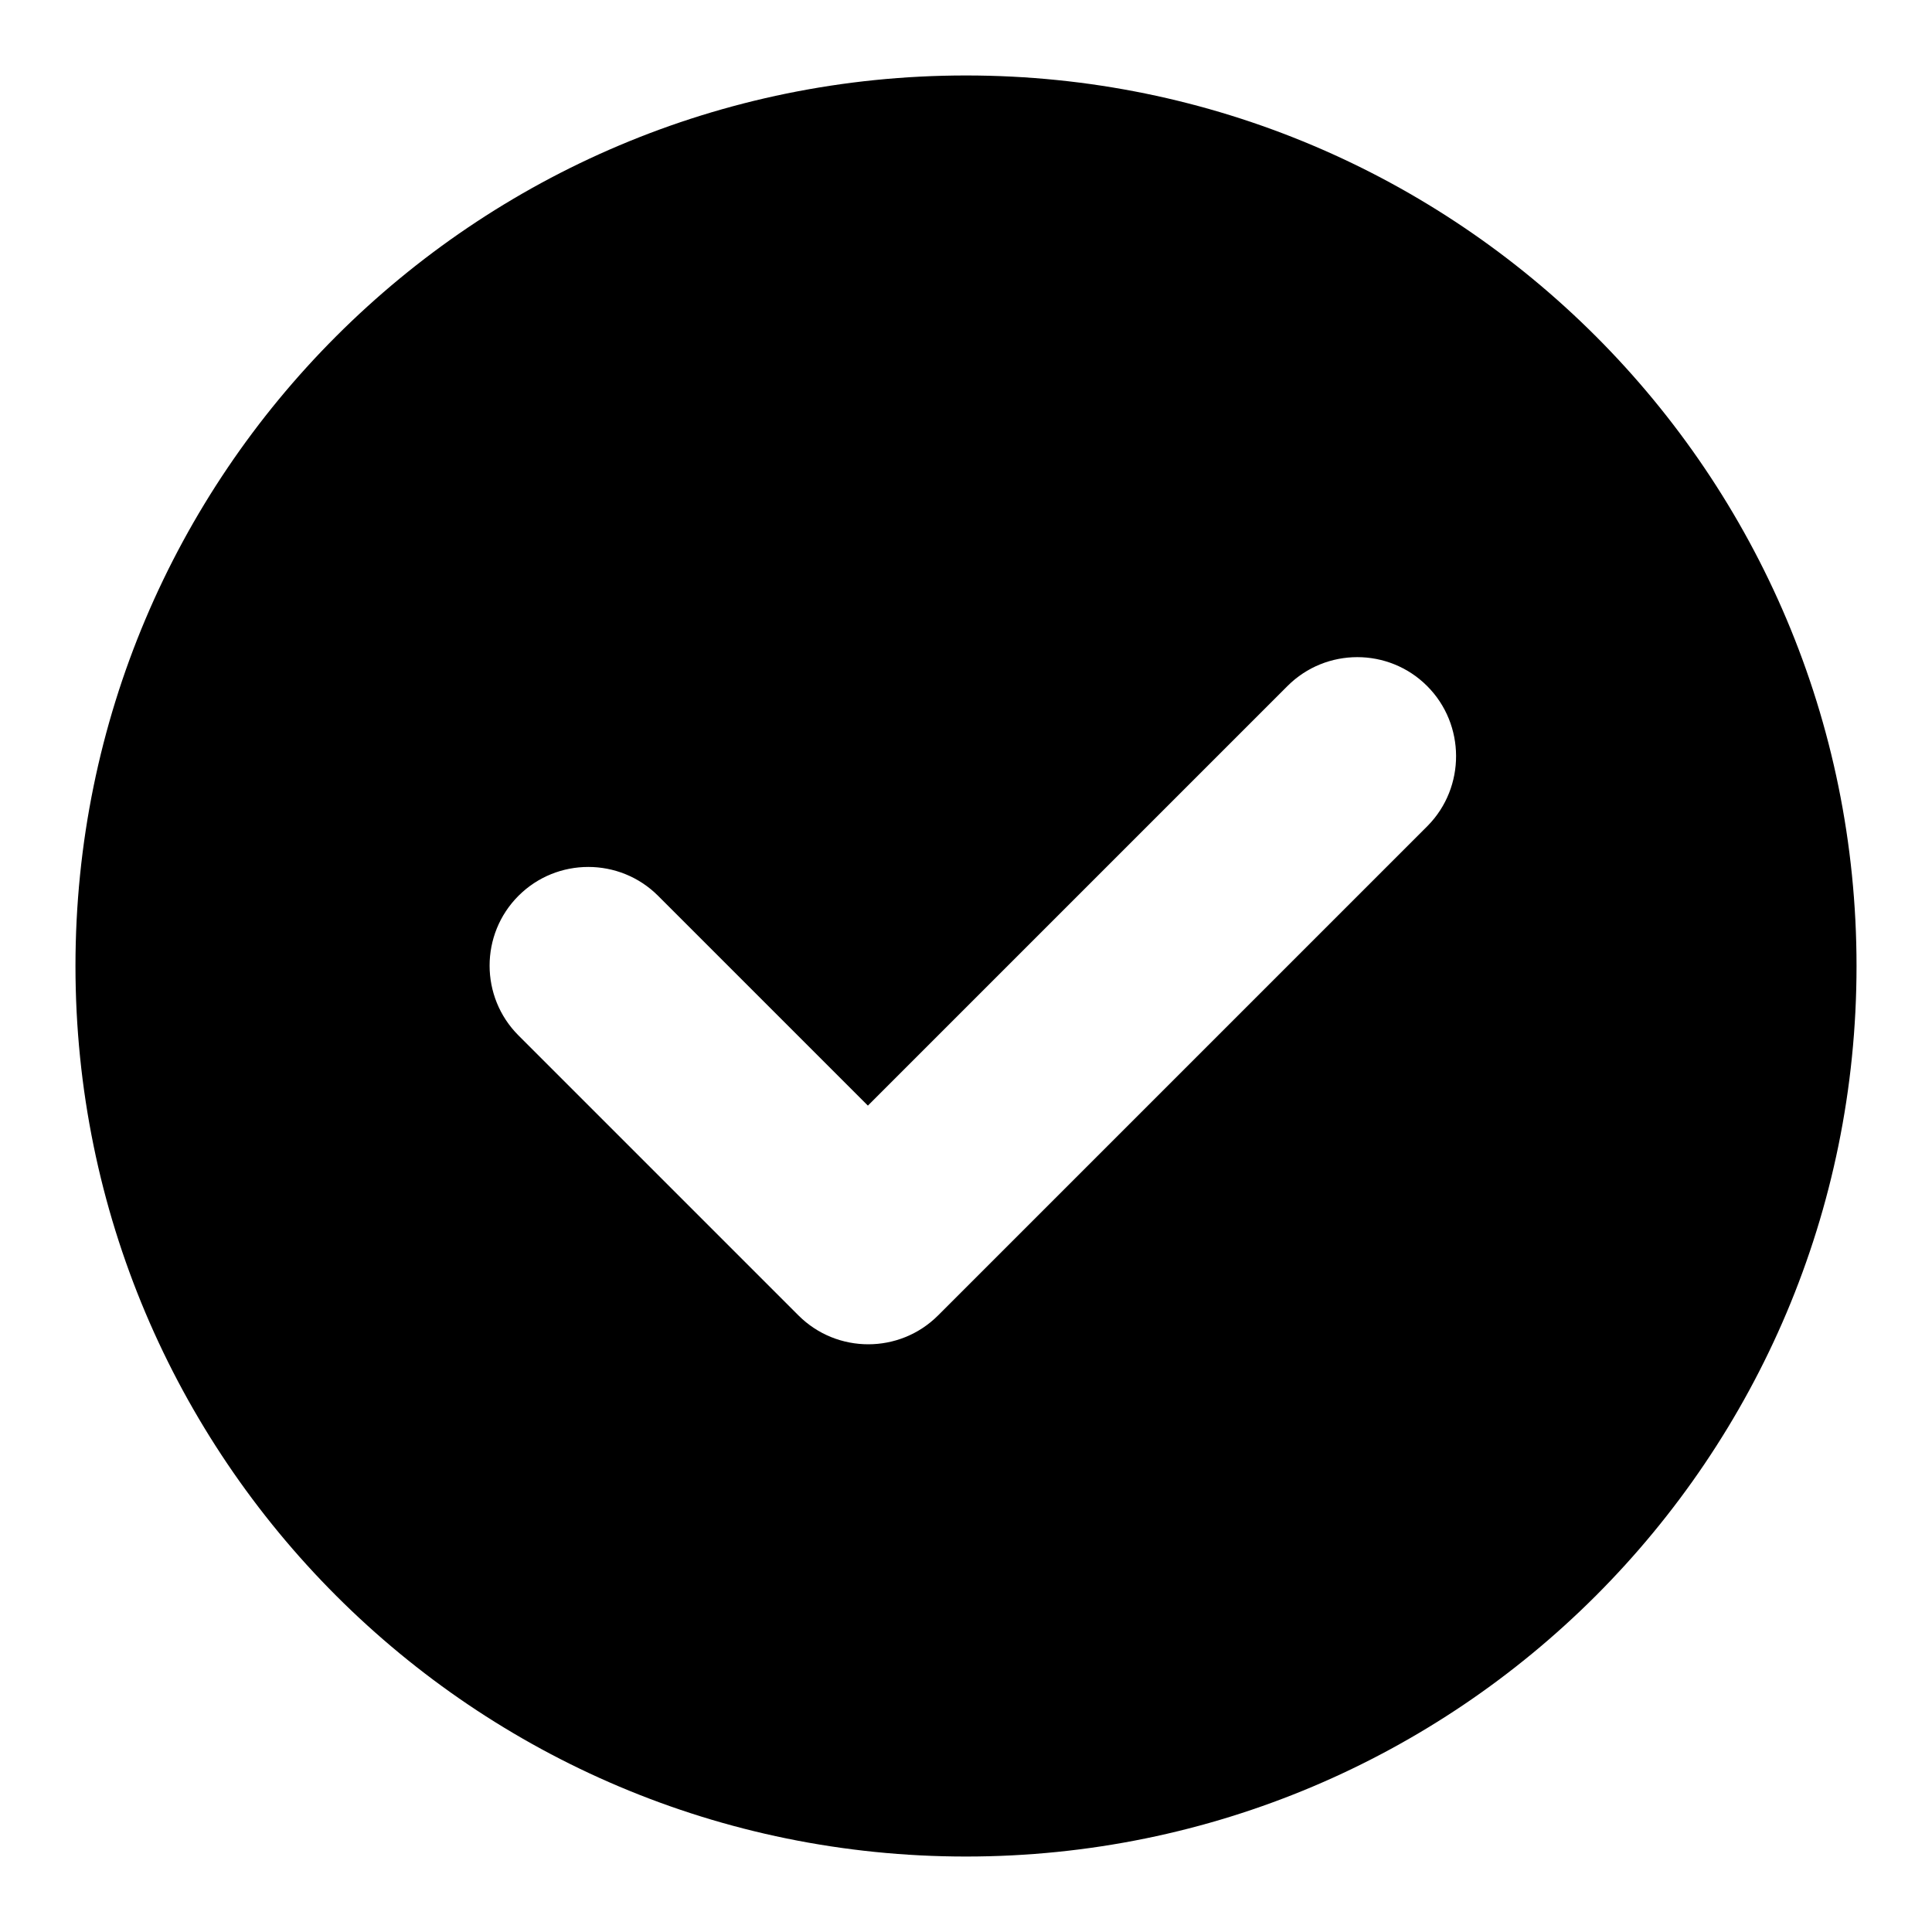 <?xml version="1.0" encoding="utf-8"?>
<!-- Svg Vector Icons : http://www.onlinewebfonts.com/icon -->
<!DOCTYPE svg PUBLIC "-//W3C//DTD SVG 1.1//EN" "http://www.w3.org/Graphics/SVG/1.1/DTD/svg11.dtd">
<svg version="1.1" xmlns="http://www.w3.org/2000/svg" xmlns:xlink="http://www.w3.org/1999/xlink" x="0px" y="0px" viewBox="0 0 256 256" enable-background="new 0 0 256 256" xml:space="preserve">
<g> <path fill="#000000" d="M128,246c-65.2,0-118-52.8-118-118C10,62.8,62.8,10,128,10c65.2,0,118,52.8,118,118 C246,193.2,193.2,246,128,246z M189.1,90.9c-5.1-5.1-13.4-5.1-18.5,0l-55.6,55.6l-27.8-27.8c-5.1-5.1-13.4-5.1-18.5,0 c-5.1,5.1-5.1,13.4,0,18.5l37.1,37.1c5.1,5.1,13.4,5.1,18.5,0l64.9-64.9C194.2,104.3,194.2,96,189.1,90.9z"/></g>
</svg>